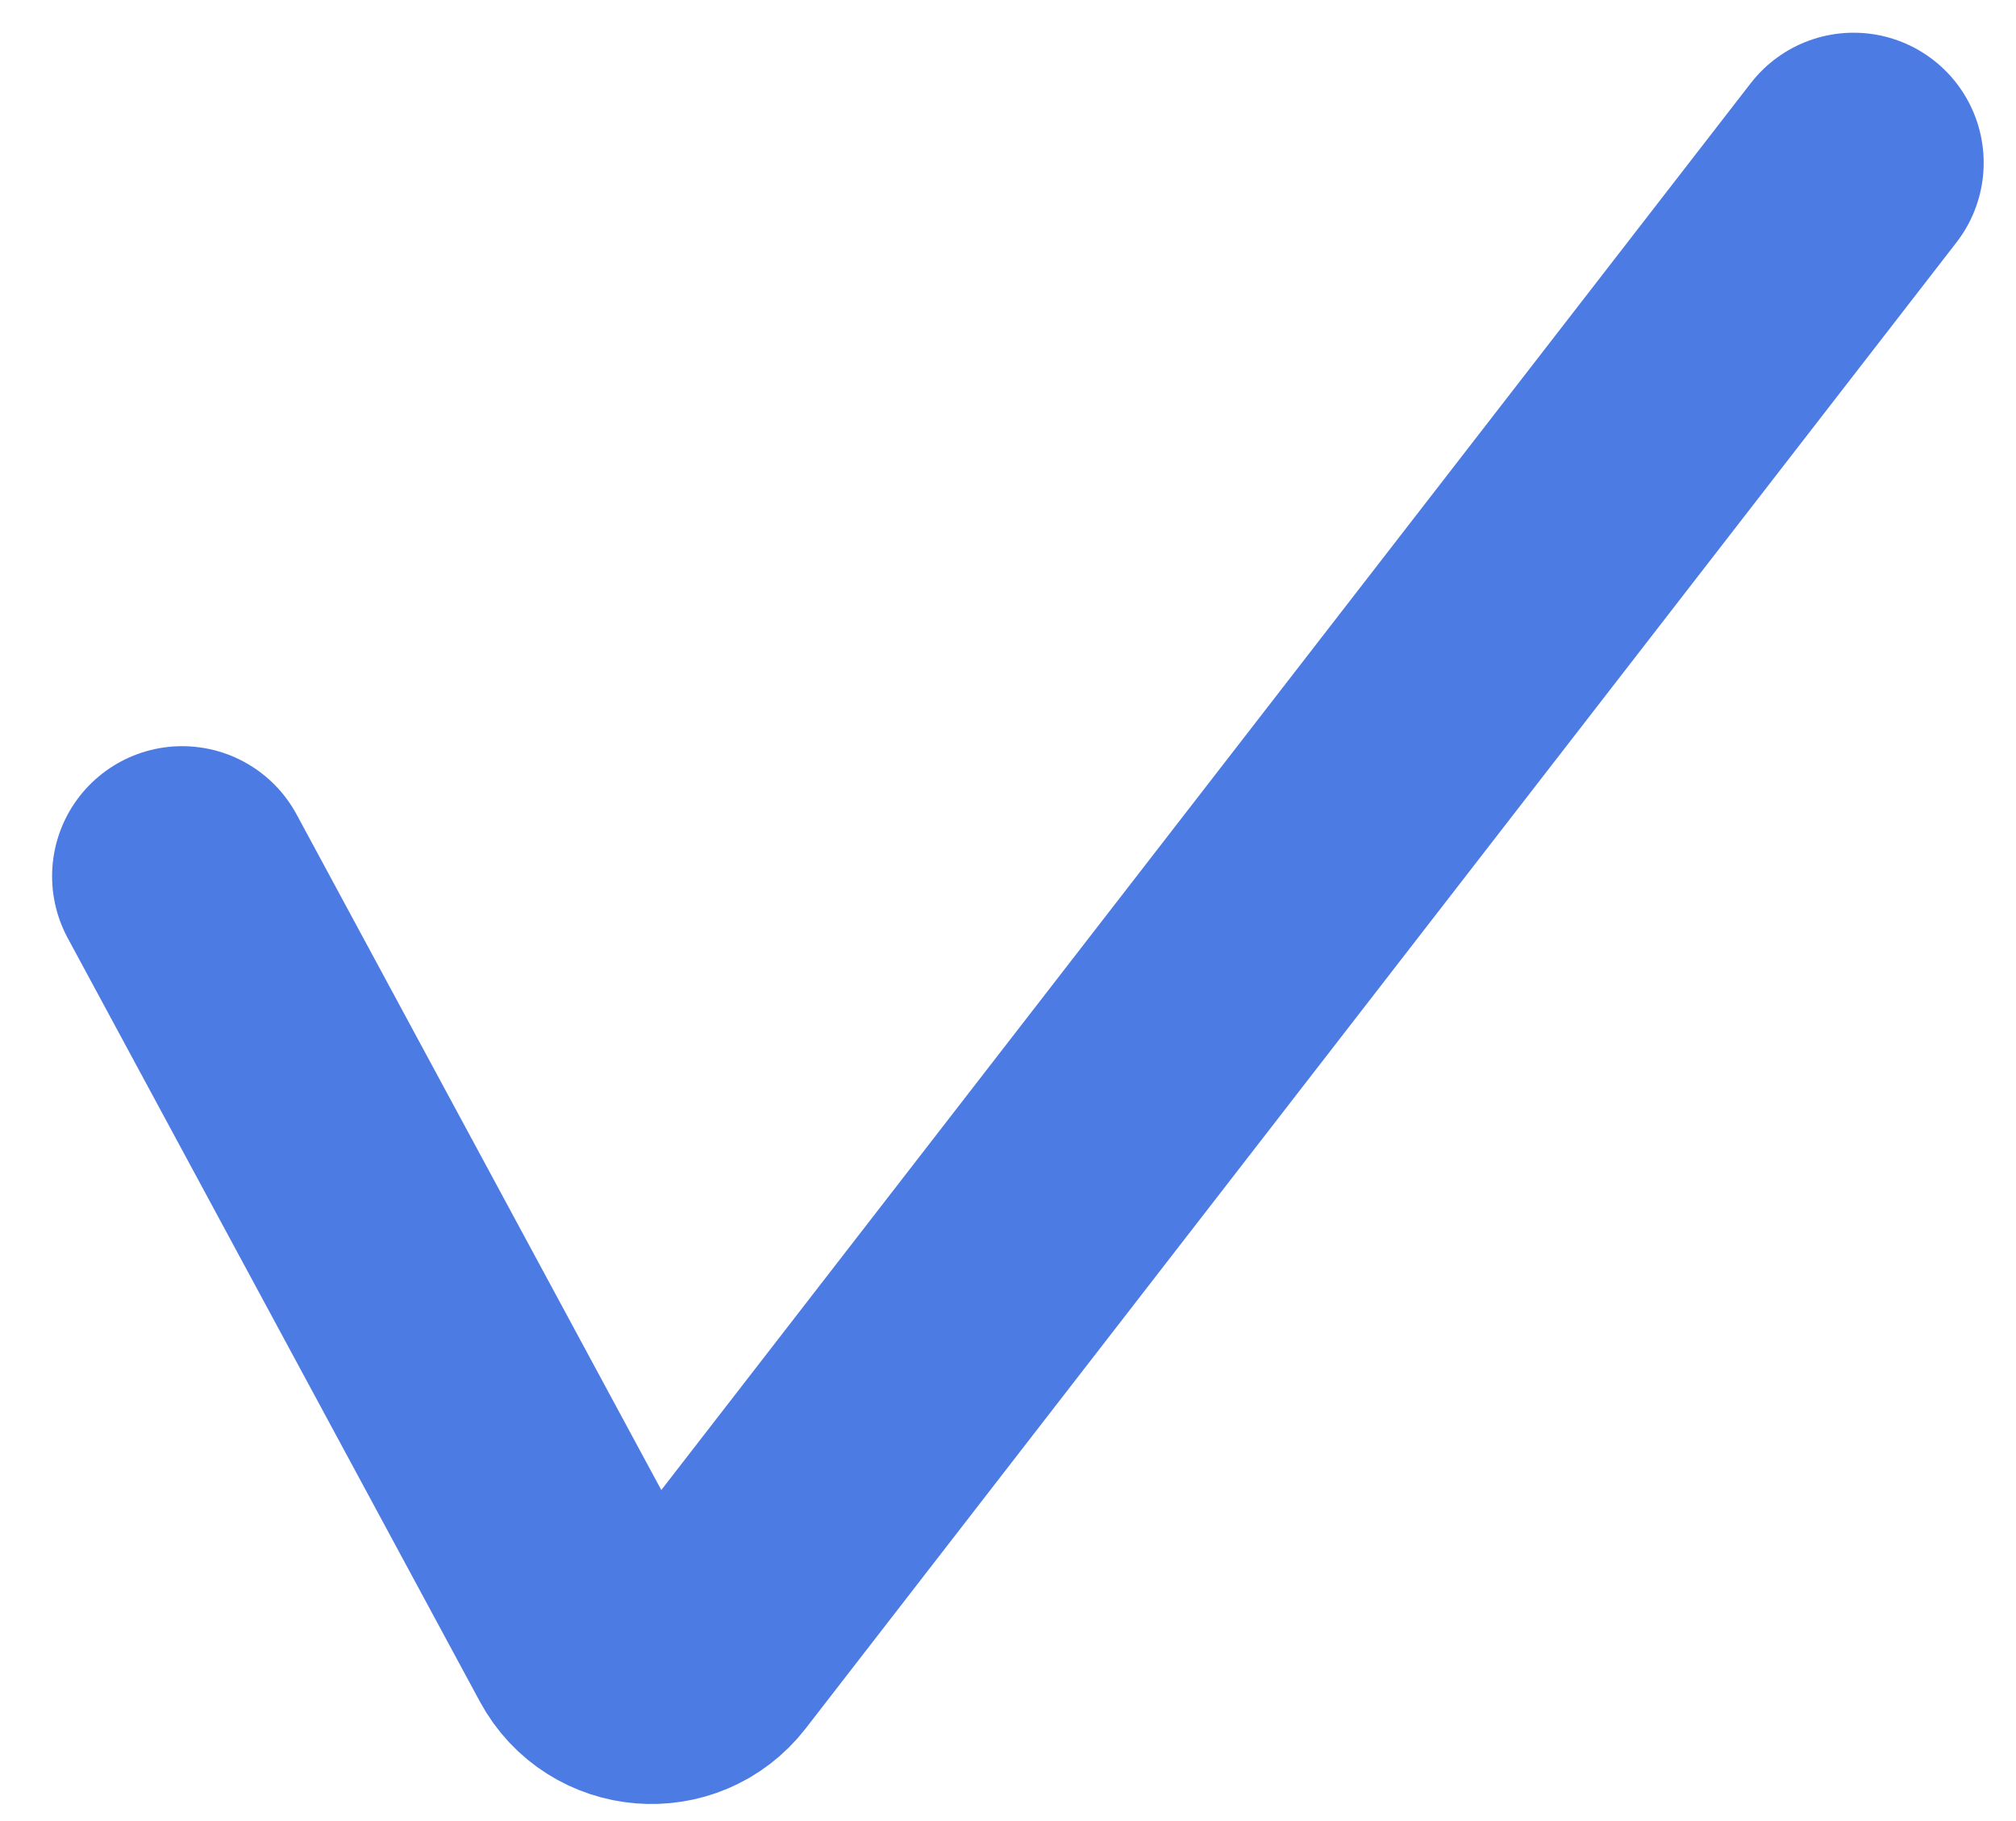 <svg width="31" height="28" viewBox="0 0 31 28" fill="none" xmlns="http://www.w3.org/2000/svg">
<path d="M2.801 13.473L9.139 25.213C9.482 25.849 10.367 25.922 10.809 25.35L28.503 2.503" stroke="#4C7BE3" stroke-width="4" stroke-linecap="round"/>
</svg>
